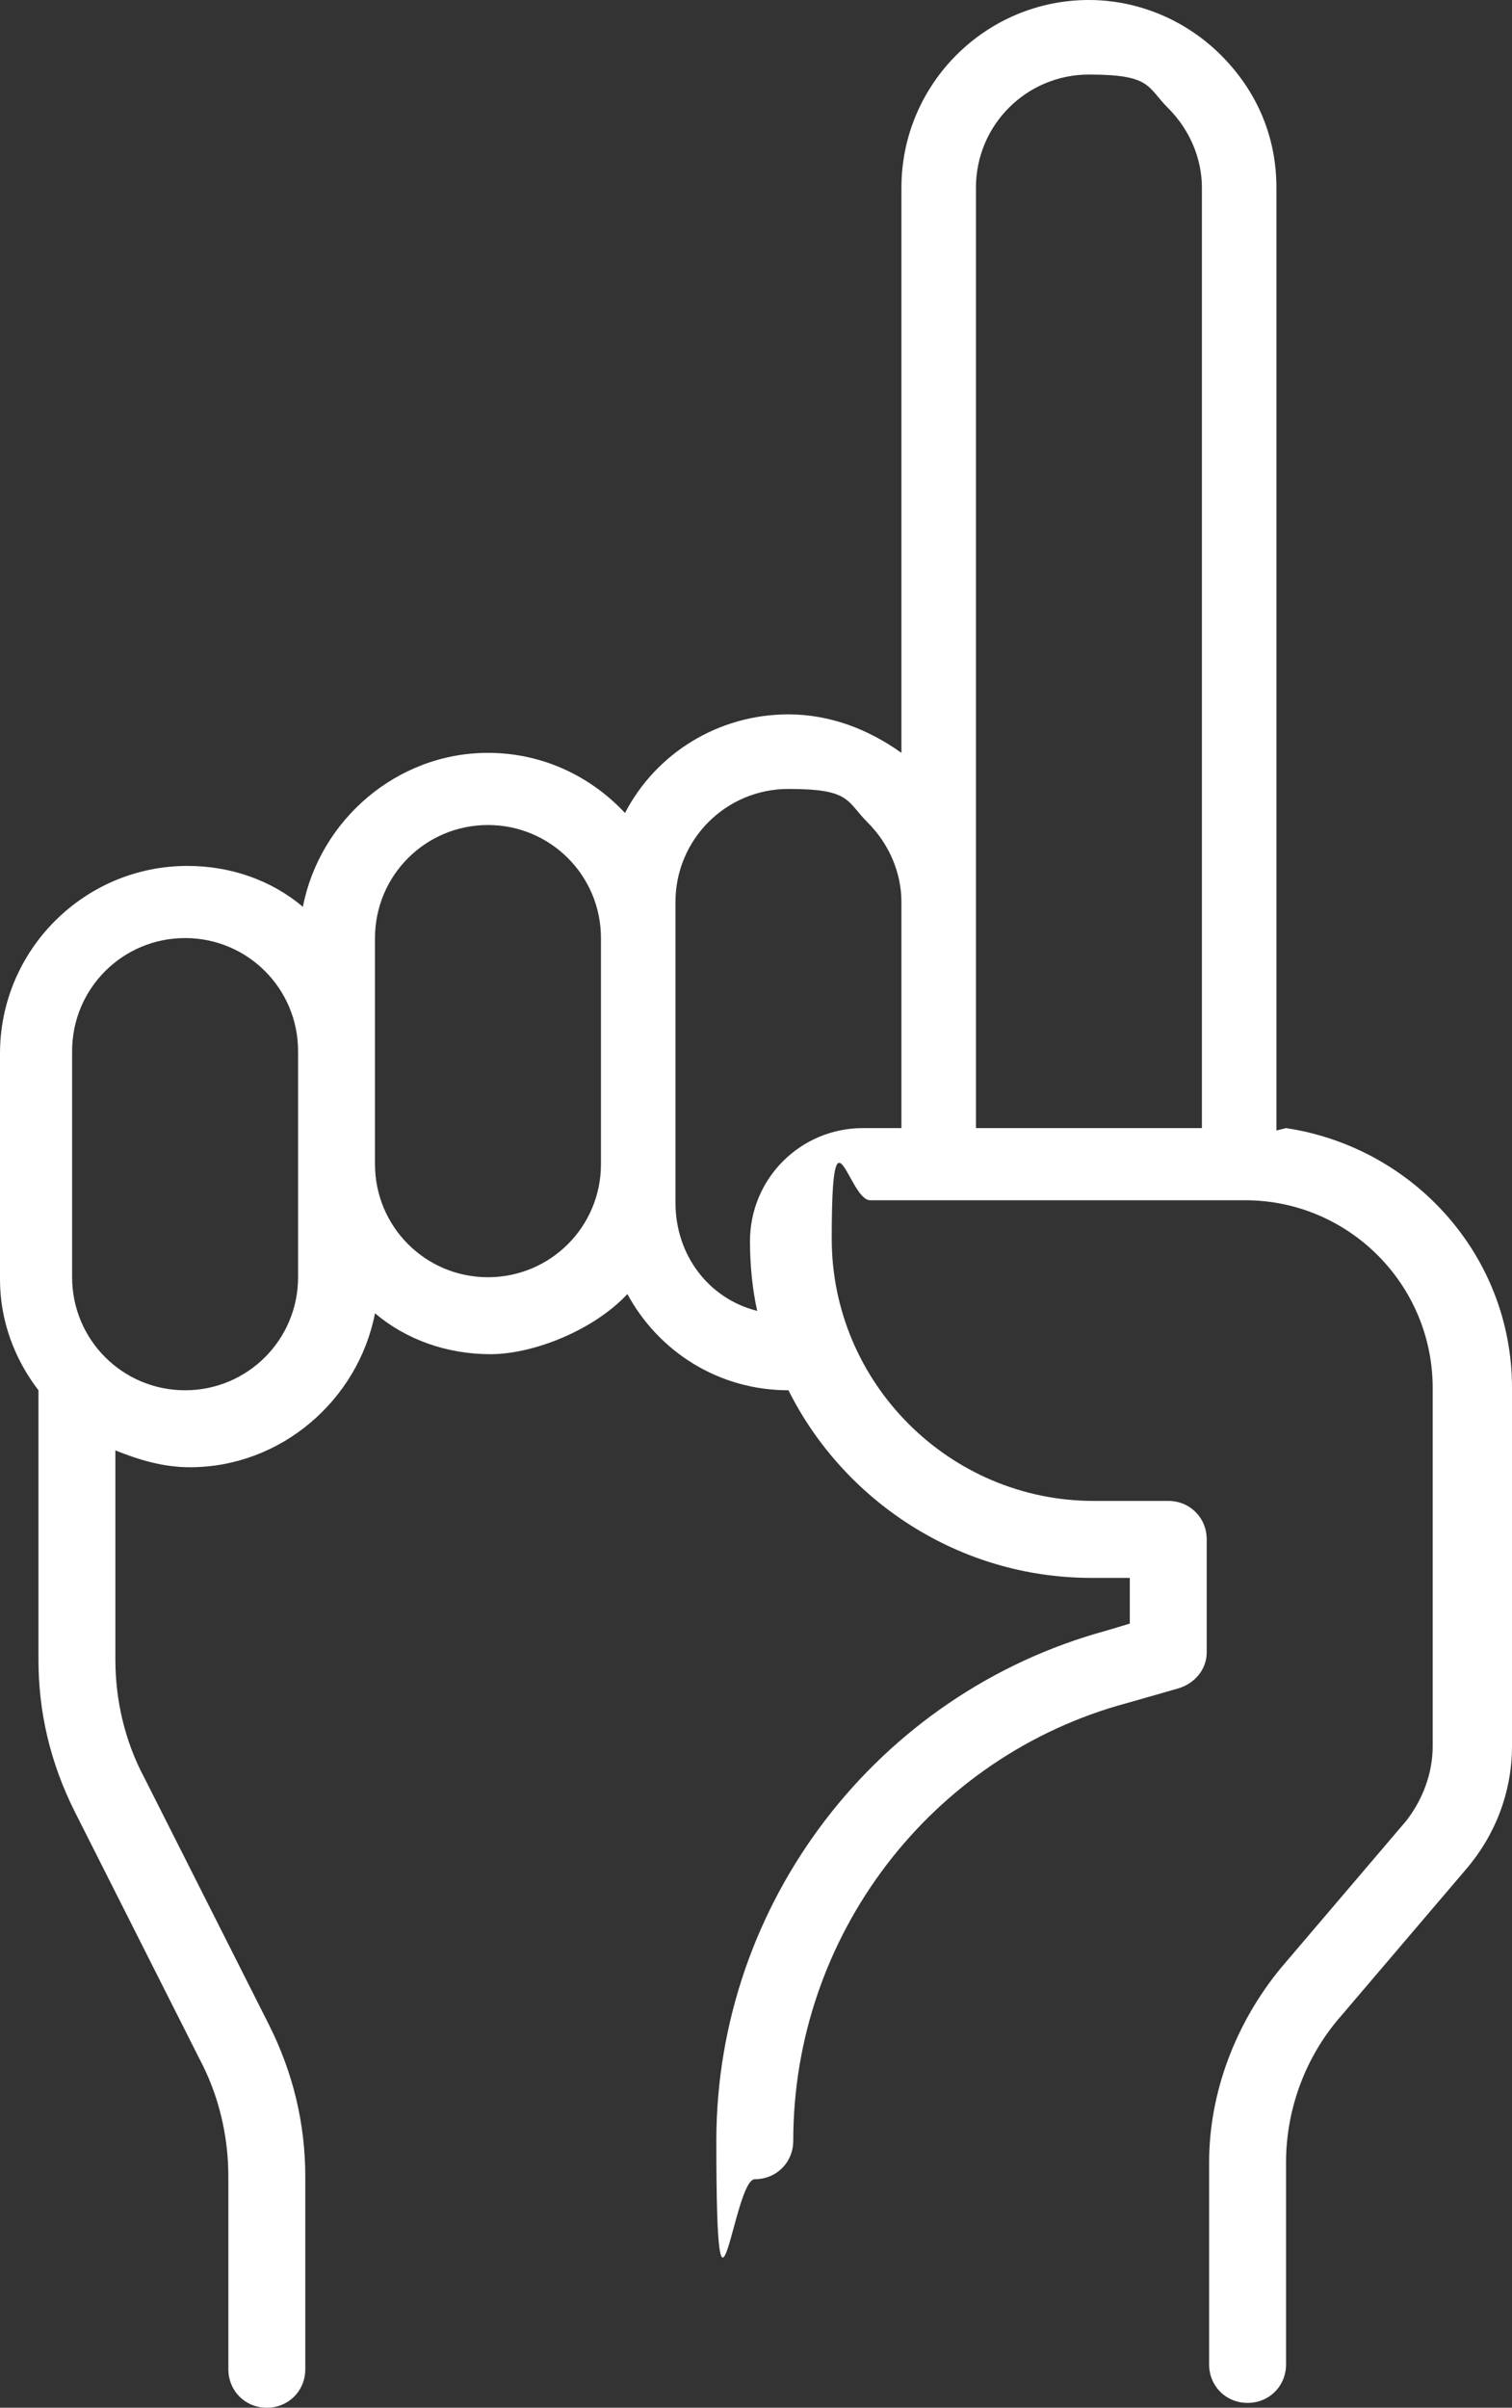 <svg viewBox="0 0 62.9 100.1" xmlns="http://www.w3.org/2000/svg" data-name="uuid-77e3dced-9aa8-4ff5-8cee-7a08f7f5a517" id="uuid-7682bb74-8227-442b-b80e-b85e3d51006b">
  <rect x="0" y="0" width="62.9" height="100.1" fill="#333333" stroke="none"/>
  <defs>
    <style>
      .uuid-fc91b10c-1e8c-4c35-bec8-a719d54cb5da {
        fill: #fff;
      }
    </style>
  </defs>
  <g data-name="uuid-8a71ca6e-5c7d-4bdf-86eb-003e01242e2d" id="uuid-620a2b49-488f-4f1a-9a9b-53fbe4fa429a">
    <path d="M53.1,47V7.8c0-2.1-.8-4-2.3-5.5-1.5-1.5-3.5-2.3-5.5-2.3-4.3,0-7.8,3.5-7.8,7.8v23.5c-1.4-1-3-1.6-4.7-1.6-2.9,0-5.5,1.6-6.8,4.1-1.4-1.5-3.4-2.5-5.7-2.5-3.8,0-7,2.8-7.7,6.4-1.3-1.1-3-1.7-4.8-1.7-4.3,0-7.8,3.5-7.8,7.8v9.4c0,1.7.6,3.3,1.6,4.6v11.2c0,2.2.5,4.3,1.5,6.3l5.2,10.3c.8,1.5,1.2,3.2,1.2,4.9v8c0,.9.7,1.6,1.6,1.6s1.6-.7,1.6-1.6v-8c0-2.2-.5-4.3-1.5-6.3l-5.2-10.3c-.8-1.5-1.2-3.2-1.2-4.9v-8.7c1,.4,2,.7,3.1.7,3.8,0,7-2.8,7.7-6.4,1.3,1.1,3,1.7,4.8,1.7s4.3-1,5.7-2.5c1.3,2.4,3.8,4,6.7,4,2.3,4.6,7.1,7.8,12.6,7.8h1.6v1.9l-1,.3c-9.5,2.6-16.2,11.3-16.2,21.2s.7,1.6,1.6,1.6,1.6-.7,1.6-1.6c0-8.5,5.7-16,13.9-18.2l2.1-.6c.7-.2,1.2-.8,1.2-1.5v-4.7c0-.9-.7-1.6-1.6-1.6h-3.1c-6,0-10.9-4.9-10.9-10.9s.7-1.6,1.6-1.6h15.6c4.3,0,7.8,3.5,7.8,7.8v14.9c0,1.1-.4,2.2-1.1,3.1l-5.2,6.1c-1.9,2.3-3,5.2-3,8.1v8.4c0,.9.7,1.6,1.6,1.6s1.6-.7,1.6-1.6v-8.4c0-2.2.8-4.4,2.3-6.1l5.2-6.1c1.2-1.4,1.9-3.2,1.9-5.1v-14.9c0-5.5-4.1-10-9.4-10.8h0l-.4.1ZM40.6,7.8c0-2.6,2.1-4.7,4.7-4.7s2.4.5,3.3,1.4,1.4,2.1,1.4,3.3v39.1h-9.4V7.8ZM12.4,53.1c0,2.6-2.1,4.7-4.7,4.7s-4.7-2.1-4.7-4.7v-9.4c0-2.6,2.1-4.7,4.7-4.7s4.7,2.1,4.7,4.7v9.4ZM20.3,53.1c-2.6,0-4.7-2.1-4.7-4.7v-9.4c0-2.6,2.1-4.7,4.7-4.7s4.7,2.1,4.7,4.7v9.4c0,2.6-2.1,4.7-4.7,4.7ZM31.2,51.6c0,1,.1,2,.3,2.9-2-.5-3.4-2.3-3.4-4.5v-12.5c0-2.6,2.1-4.7,4.7-4.7s2.4.5,3.3,1.4c.9.9,1.4,2.1,1.4,3.3v9.4h-1.6c-2.6,0-4.7,2.1-4.7,4.7h0Z" class="uuid-fc91b10c-1e8c-4c35-bec8-a719d54cb5da"></path>
  </g>
</svg>